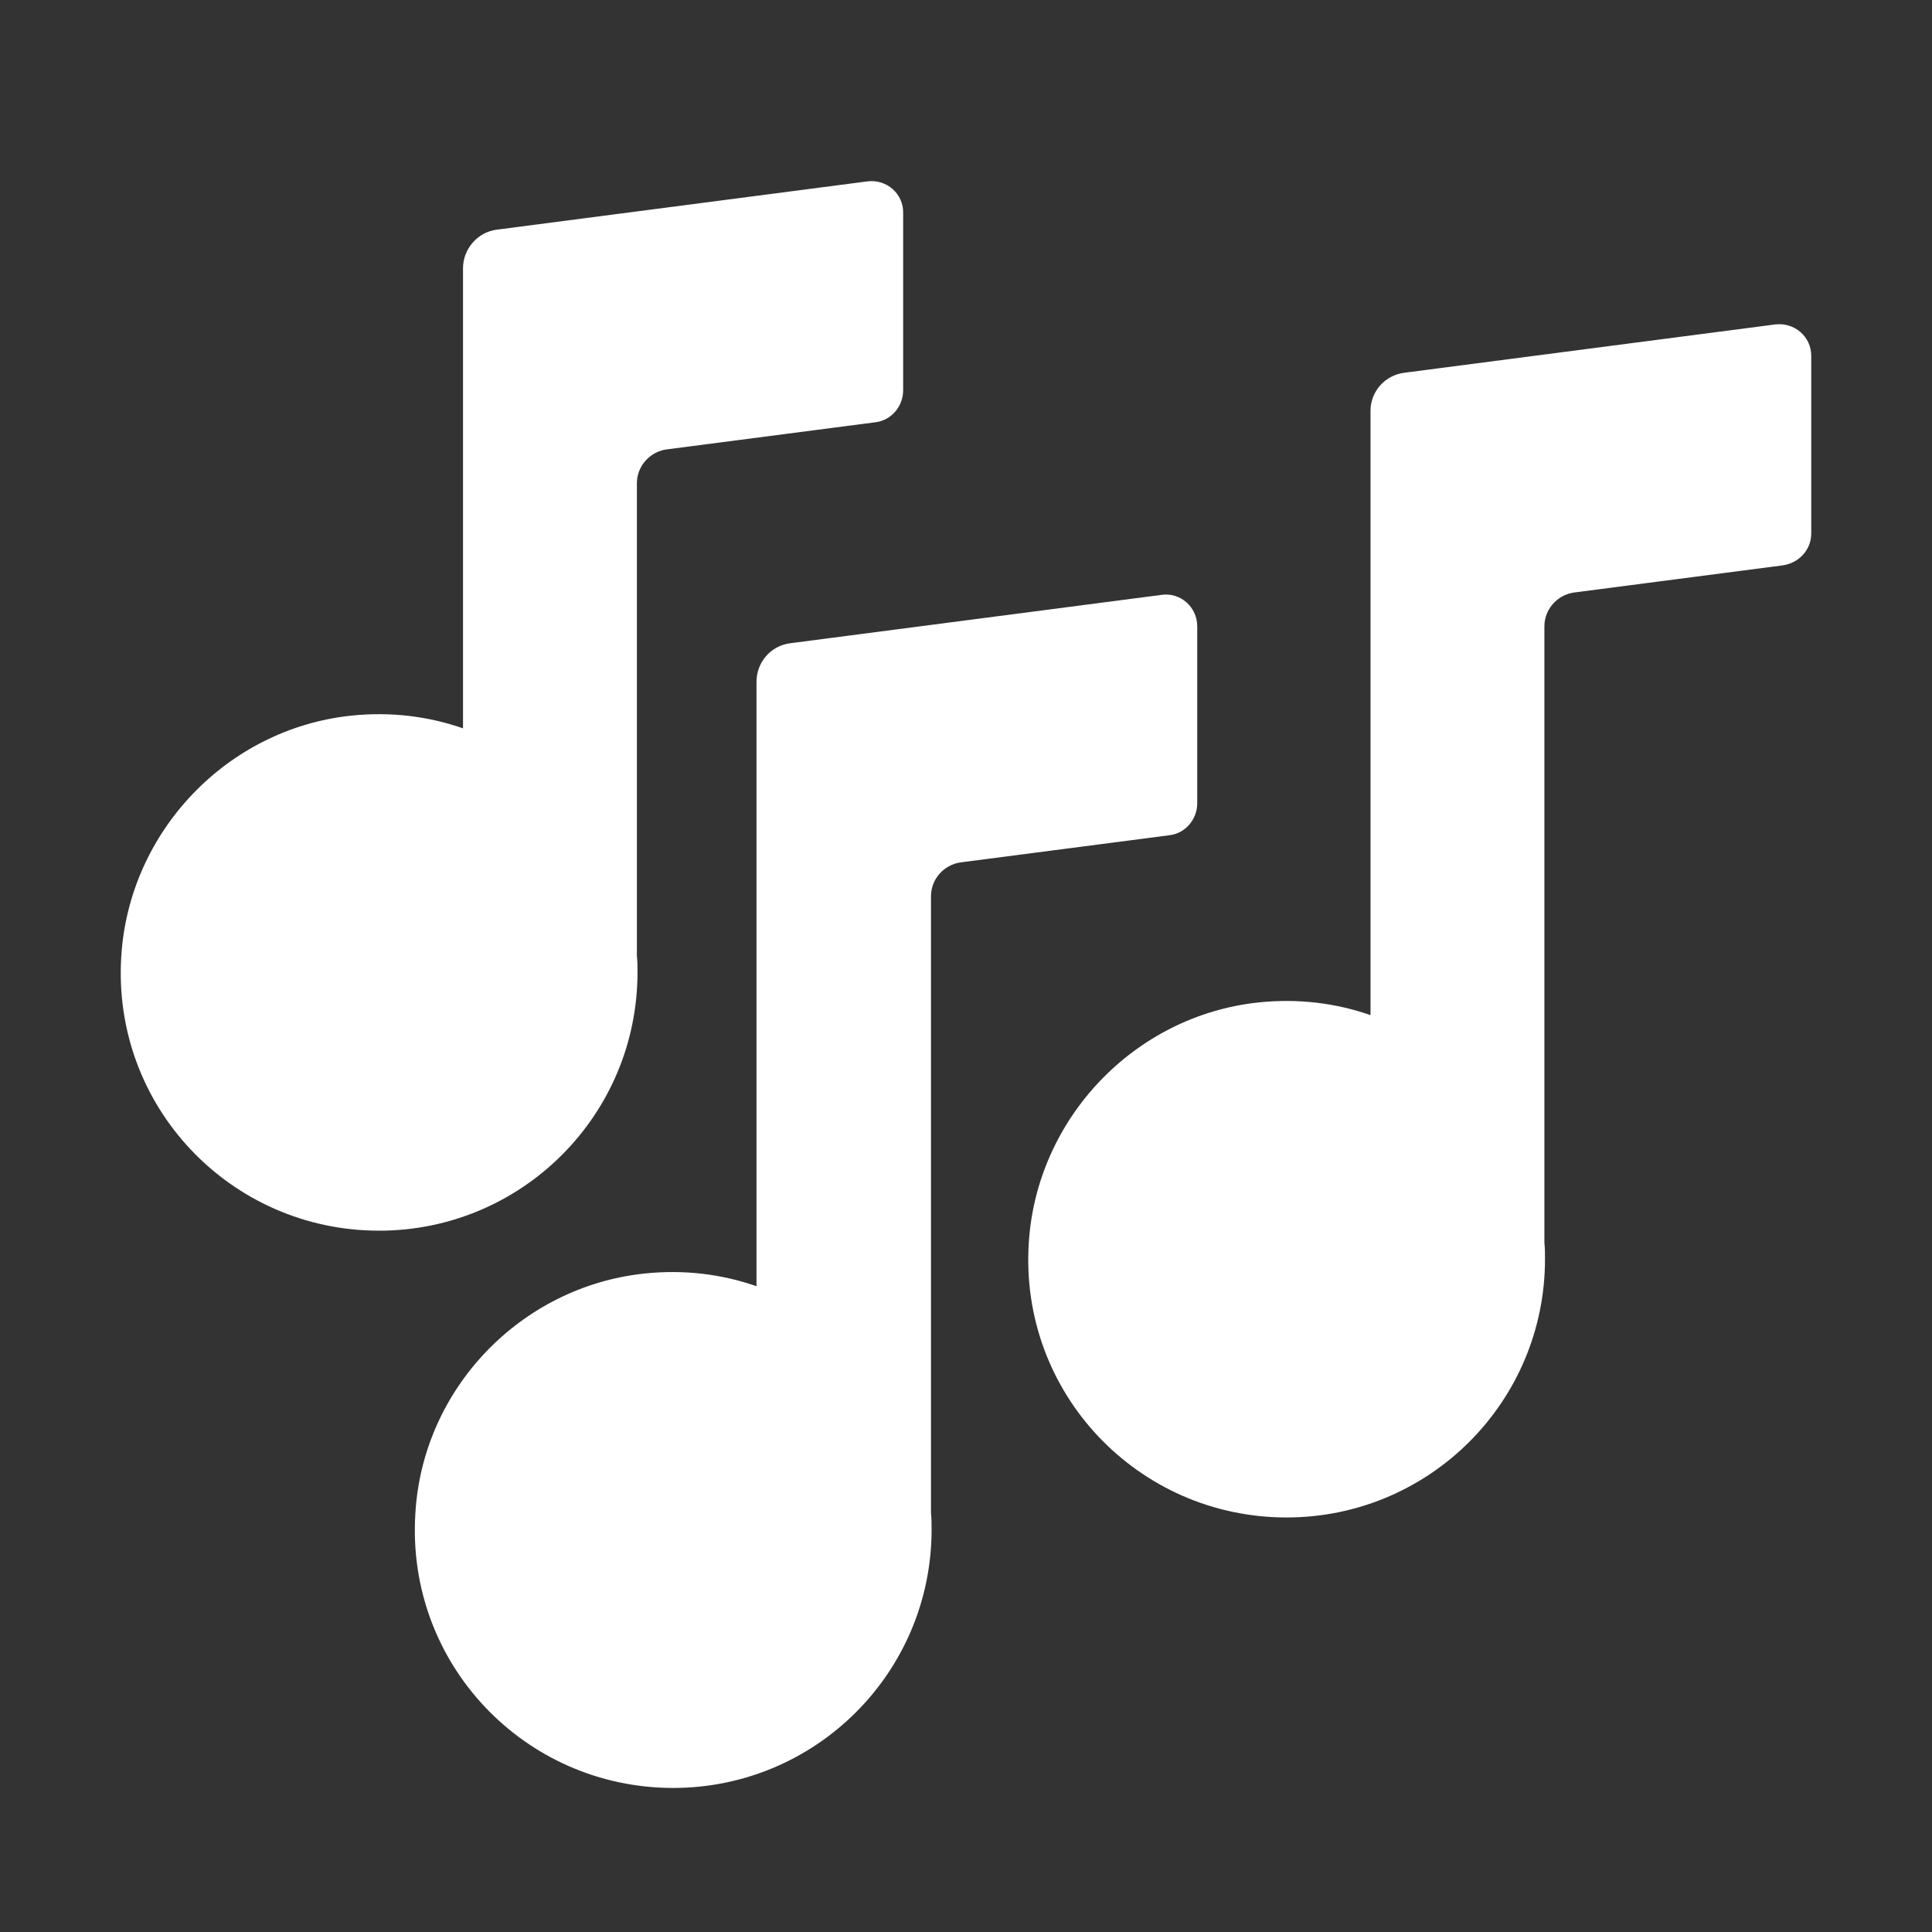 <?xml version="1.0" encoding="UTF-8"?> <svg xmlns="http://www.w3.org/2000/svg" viewBox="1984 2484 32 32" width="32" height="32" data-guides="{&quot;vertical&quot;:[],&quot;horizontal&quot;:[]}"><rect x="1984" y="2484" width="32" height="32" fill="#333333" stroke="none"/><path fill="#ffffff" stroke="none" fill-opacity="1" stroke-width="1" stroke-opacity="1" color="rgb(51, 51, 51)" font-size-adjust="none" id="tSvg65dd6332f7" title="Path 3" d="M 1998.369 2487.004 C 1996.322 2487.271 1994.276 2487.538 1992.229 2487.804C 1991.909 2487.844 1991.669 2488.124 1991.669 2488.444C 1991.669 2490.984 1991.669 2493.524 1991.669 2496.064C 1991.099 2495.864 1990.469 2495.784 1989.809 2495.854C 1987.759 2496.074 1986.139 2497.774 1986.009 2499.834C 1985.849 2502.324 1987.819 2504.384 1990.279 2504.384C 1992.639 2504.384 1994.559 2502.474 1994.559 2500.104C 1994.559 2500.014 1994.559 2499.924 1994.549 2499.834C 1994.549 2497.224 1994.549 2494.614 1994.549 2492.004C 1994.549 2491.724 1994.759 2491.484 1995.039 2491.444C 1996.192 2491.294 1997.346 2491.144 1998.499 2490.994C 1998.759 2490.964 1998.959 2490.734 1998.959 2490.464C 1998.959 2489.488 1998.959 2488.511 1998.959 2487.534C 1998.969 2487.214 1998.689 2486.964 1998.369 2487.004Z"></path><path fill="#ffffff" stroke="none" fill-opacity="1" stroke-width="1" stroke-opacity="1" color="rgb(51, 51, 51)" font-size-adjust="none" id="tSvgfa120b8d3c" title="Path 4" d="M 2013.4 2489.374 C 2011.353 2489.641 2009.307 2489.908 2007.26 2490.174C 2006.94 2490.214 2006.7 2490.484 2006.7 2490.804C 2006.7 2494.141 2006.7 2497.478 2006.7 2500.814C 2006.13 2500.614 2005.5 2500.534 2004.84 2500.604C 2002.79 2500.824 2001.17 2502.524 2001.04 2504.584C 2000.88 2507.074 2002.85 2509.134 2005.31 2509.134C 2007.67 2509.134 2009.59 2507.224 2009.59 2504.854C 2009.59 2504.764 2009.59 2504.674 2009.58 2504.584C 2009.58 2501.181 2009.58 2497.778 2009.58 2494.374C 2009.58 2494.094 2009.79 2493.854 2010.07 2493.814C 2011.223 2493.664 2012.377 2493.514 2013.53 2493.364C 2013.8 2493.324 2014 2493.104 2014 2492.834C 2014 2491.854 2014 2490.874 2014 2489.894C 2014 2489.574 2013.72 2489.334 2013.4 2489.374Z"></path><path fill="#ffffff" stroke="none" fill-opacity="1" stroke-width="1" stroke-opacity="1" color="rgb(51, 51, 51)" font-size-adjust="none" id="tSvg574fd49fa8" title="Path 5" d="M 1997.09 2494.654 C 1999.137 2494.388 2001.183 2494.121 2003.23 2493.854C 2003.55 2493.804 2003.83 2494.054 2003.83 2494.374C 2003.83 2495.351 2003.83 2496.328 2003.83 2497.304C 2003.83 2497.574 2003.63 2497.804 2003.37 2497.834C 2002.217 2497.984 2001.063 2498.134 1999.91 2498.284C 1999.63 2498.324 1999.42 2498.564 1999.42 2498.844C 1999.42 2502.251 1999.42 2505.658 1999.42 2509.064C 1999.43 2509.154 1999.43 2509.244 1999.43 2509.334C 1999.43 2511.704 1997.51 2513.614 1995.15 2513.614C 1992.69 2513.614 1990.72 2511.554 1990.88 2509.064C 1991 2507.004 1992.62 2505.314 1994.67 2505.094C 1995.33 2505.024 1995.96 2505.104 1996.53 2505.304C 1996.53 2501.968 1996.53 2498.631 1996.53 2495.294C 1996.53 2494.964 1996.77 2494.694 1997.09 2494.654Z"></path><defs></defs></svg> 